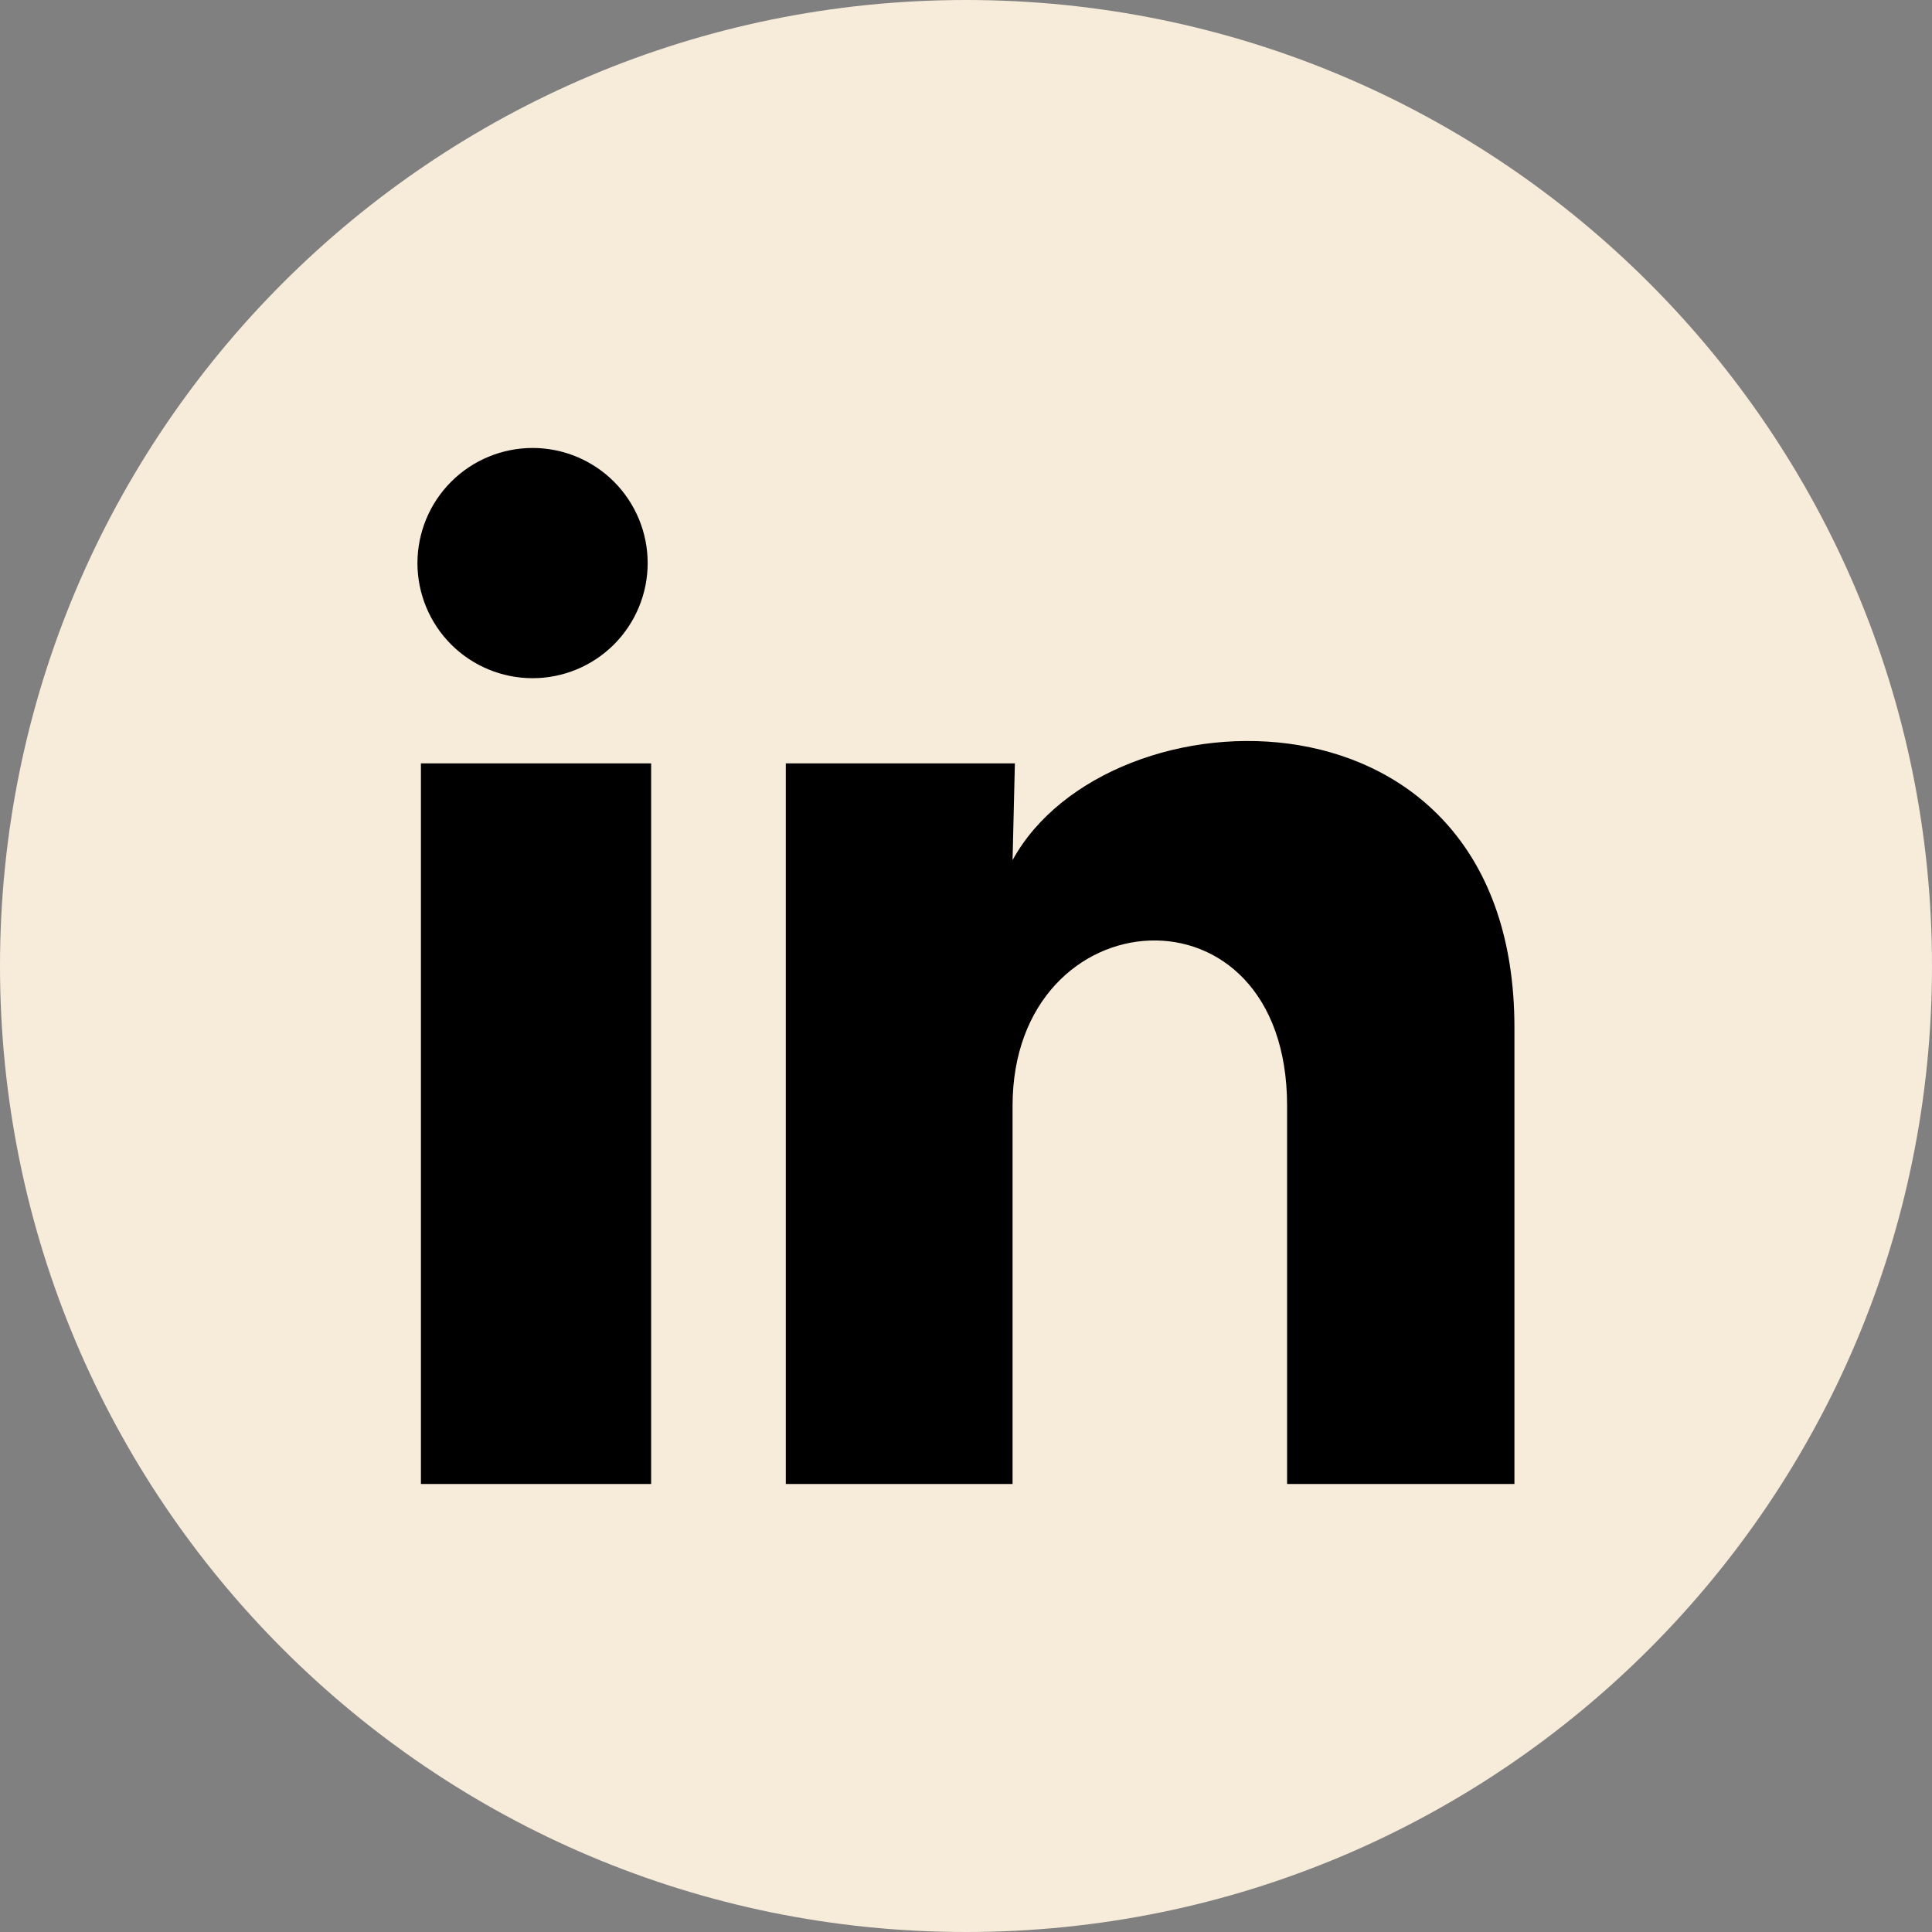 <svg width="30" height="30" viewBox="0 0 30 30" fill="none" xmlns="http://www.w3.org/2000/svg">
<rect x="0" y="0" width="30" height="30" fill="#808080" stroke="none"/>
<path d="M15 0C23.286 0 30 6.714 30 15C30 23.286 23.286 30 15 30C6.714 30 0 23.286 0 15C5.15159e-07 6.714 6.714 5.15126e-07 15 0Z" fill="#F7EBDA"/>
<path d="M10.057 8.744C10.057 9.218 9.868 9.673 9.533 10.008C9.198 10.343 8.743 10.531 8.269 10.531C7.795 10.531 7.34 10.342 7.005 10.007C6.67 9.671 6.482 9.217 6.482 8.743C6.483 8.268 6.671 7.814 7.007 7.479C7.342 7.144 7.797 6.956 8.271 6.956C8.745 6.956 9.199 7.145 9.534 7.48C9.869 7.816 10.057 8.27 10.057 8.744ZM10.111 11.854H6.536V23.043H10.111V11.854ZM15.759 11.854H12.202V23.043H15.723V17.172C15.723 13.901 19.986 13.597 19.986 17.172V23.043H23.516V15.956C23.516 10.442 17.207 10.648 15.723 13.356L15.759 11.854Z" fill="black"/>
</svg>
